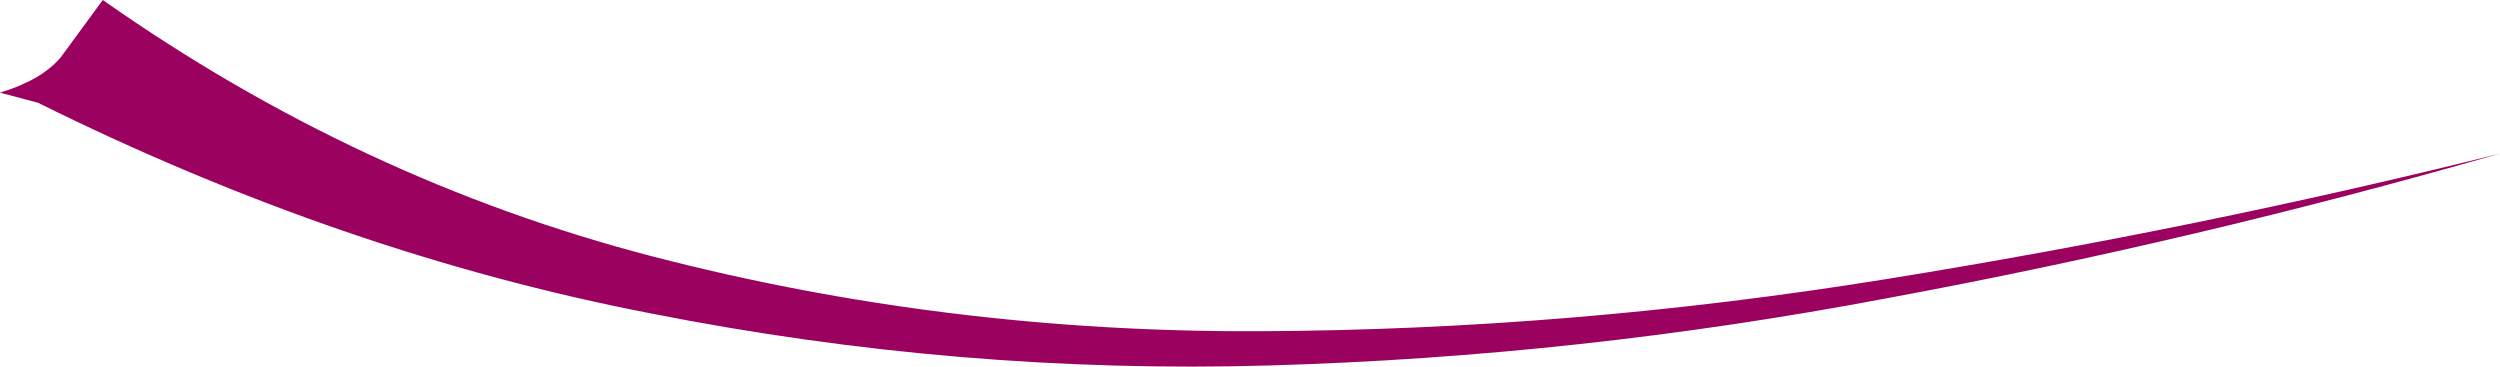 <?xml version="1.0" encoding="UTF-8" standalone="no"?>
<svg xmlns:xlink="http://www.w3.org/1999/xlink" height="14.45px" width="98.5px" xmlns="http://www.w3.org/2000/svg">
  <g transform="matrix(1.0, 0.0, 0.0, 1.0, 0.0, 0.0)">
    <path d="M49.6 13.05 Q61.9 13.0 74.3 11.0 86.7 9.0 98.5 6.05 86.5 9.5 74.35 11.75 62.2 14.05 50.0 14.4 37.8 14.75 25.65 12.35 13.5 10.0 1.5 4.05 L0.0 3.65 Q1.65 3.15 2.4 2.25 L4.05 0.0 Q14.15 7.1 25.7 10.1 37.25 13.1 49.6 13.05" fill="#9b015f" fill-rule="evenodd" stroke="none"/>
  </g>
</svg>
